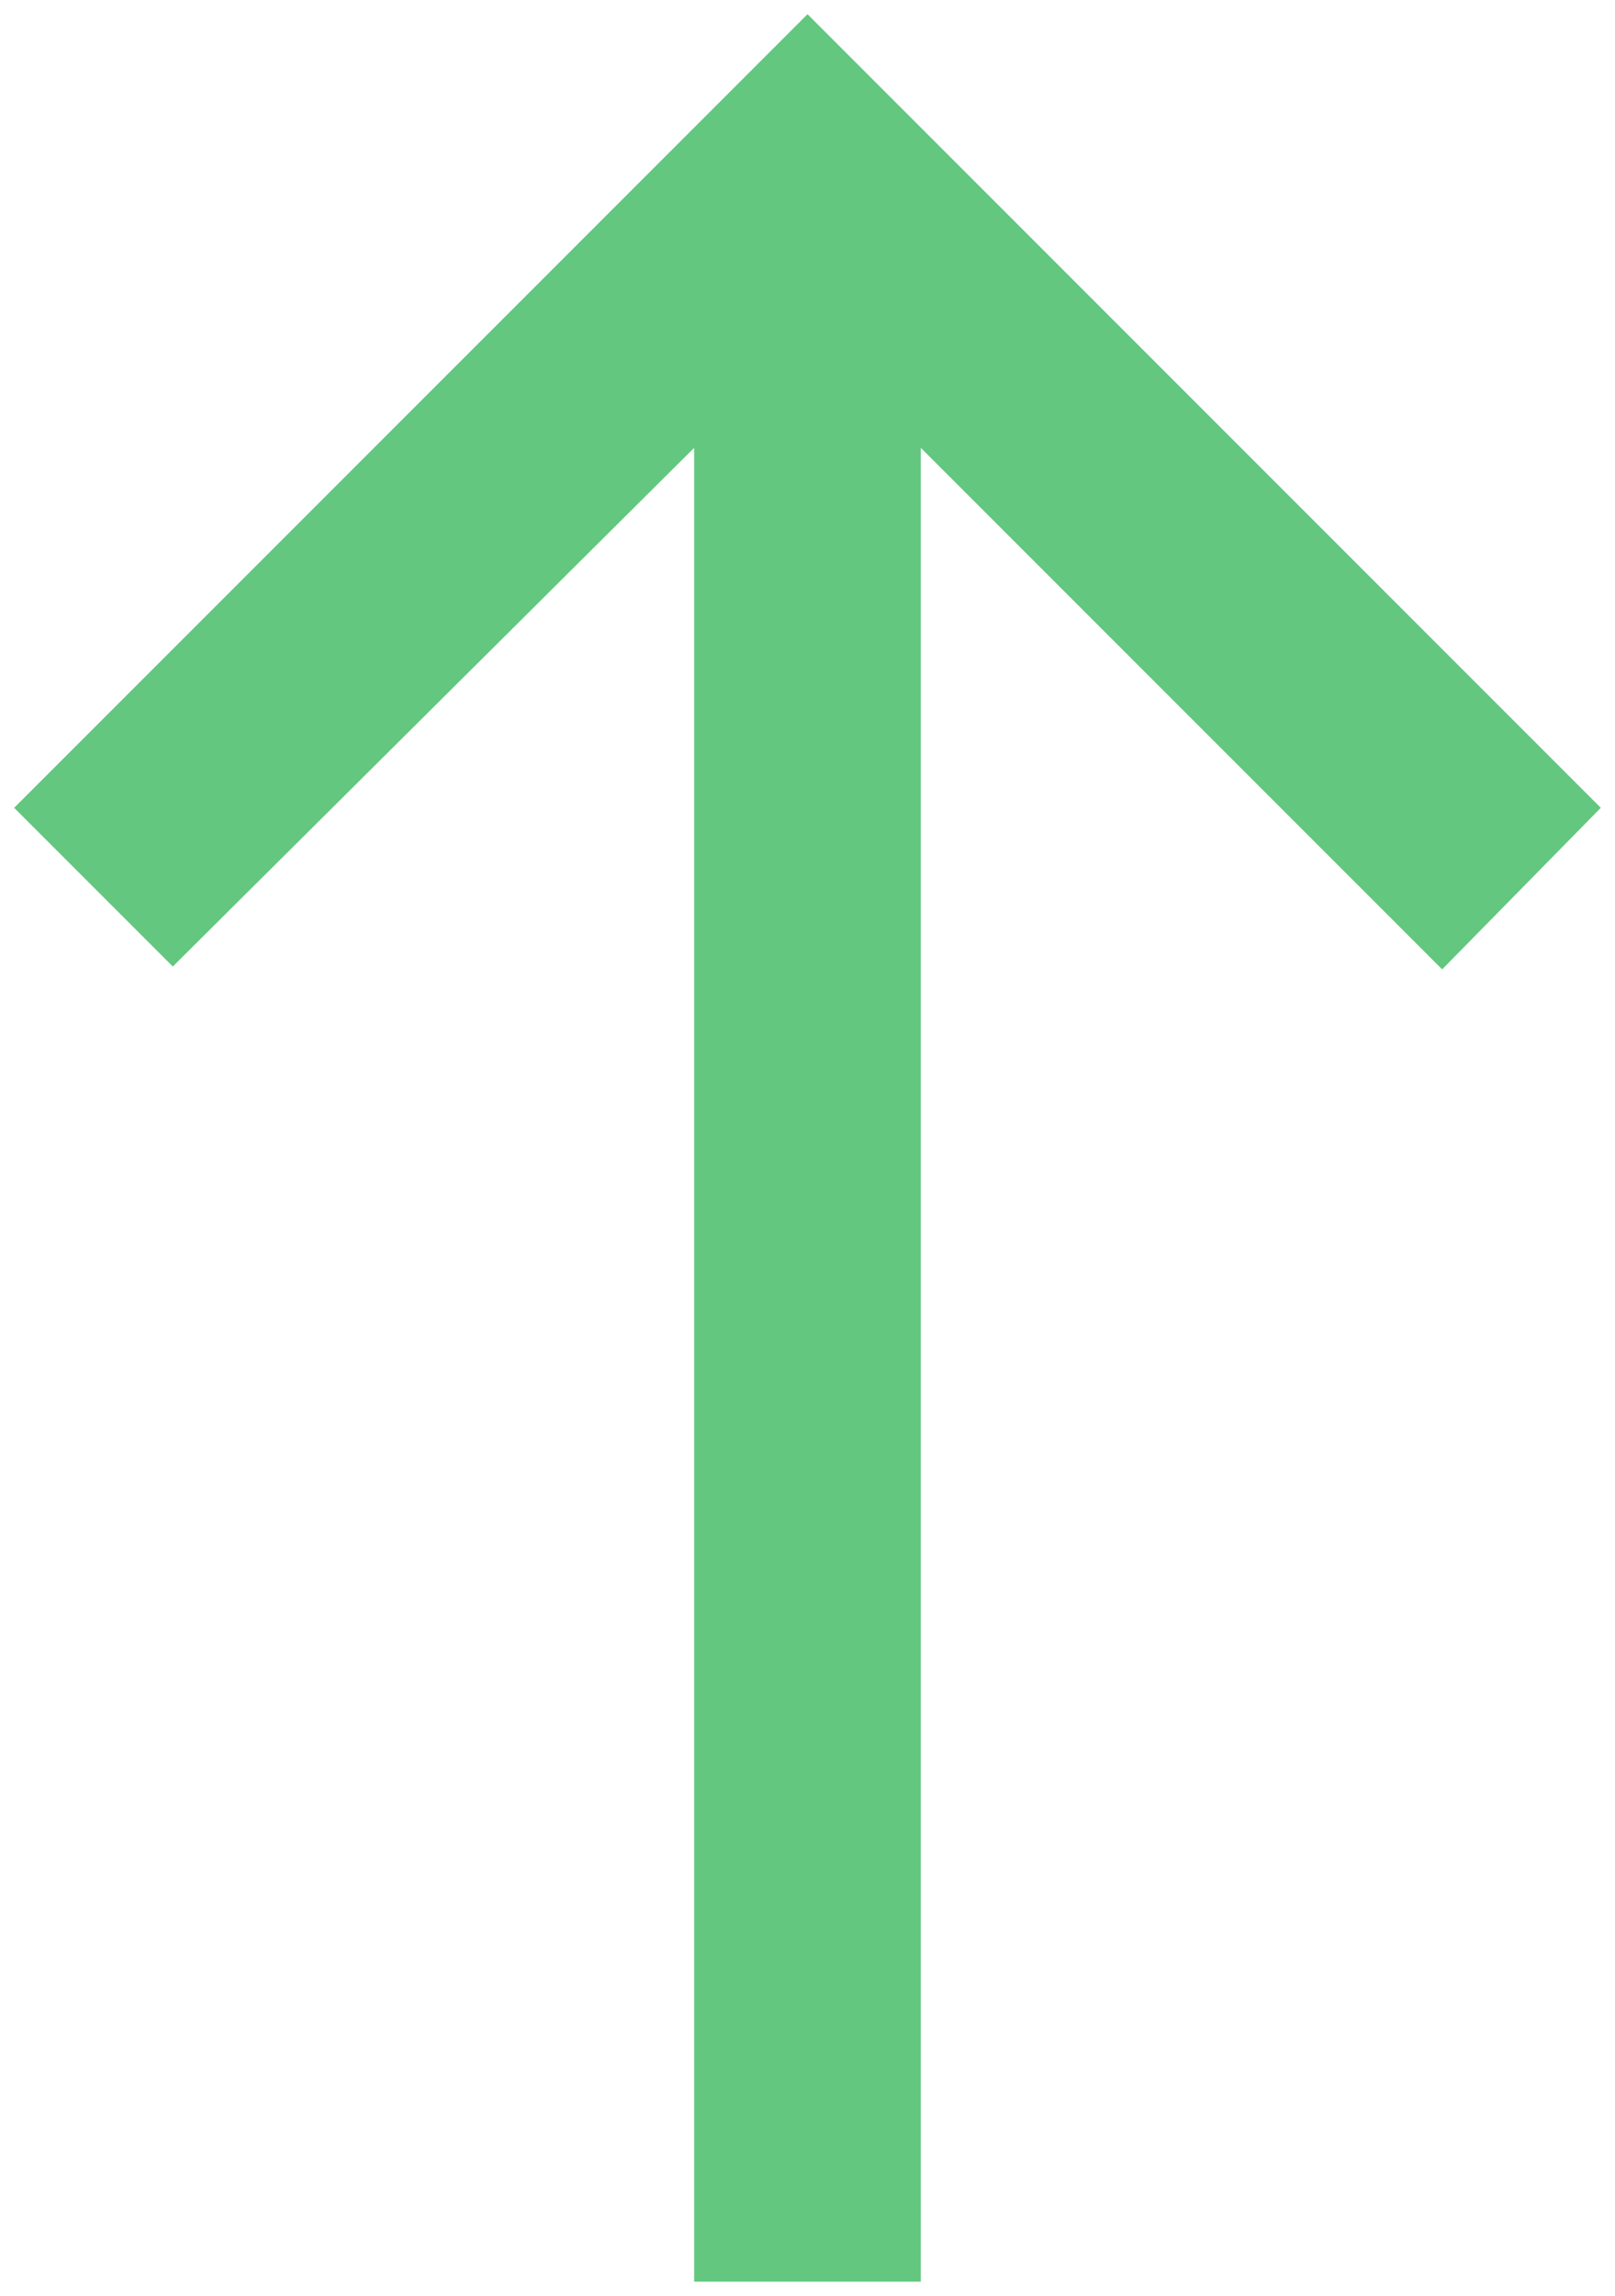 <svg width="38" height="54" viewBox="0 0 38 54" fill="none" xmlns="http://www.w3.org/2000/svg">
<path d="M16.333 53.668V10.534L4.066 22.734L0.333 19.001L19 0.334L37.666 19.001L33.933 22.801L21.666 10.534V53.668H16.333Z" fill="#63C77F"/>
</svg>
